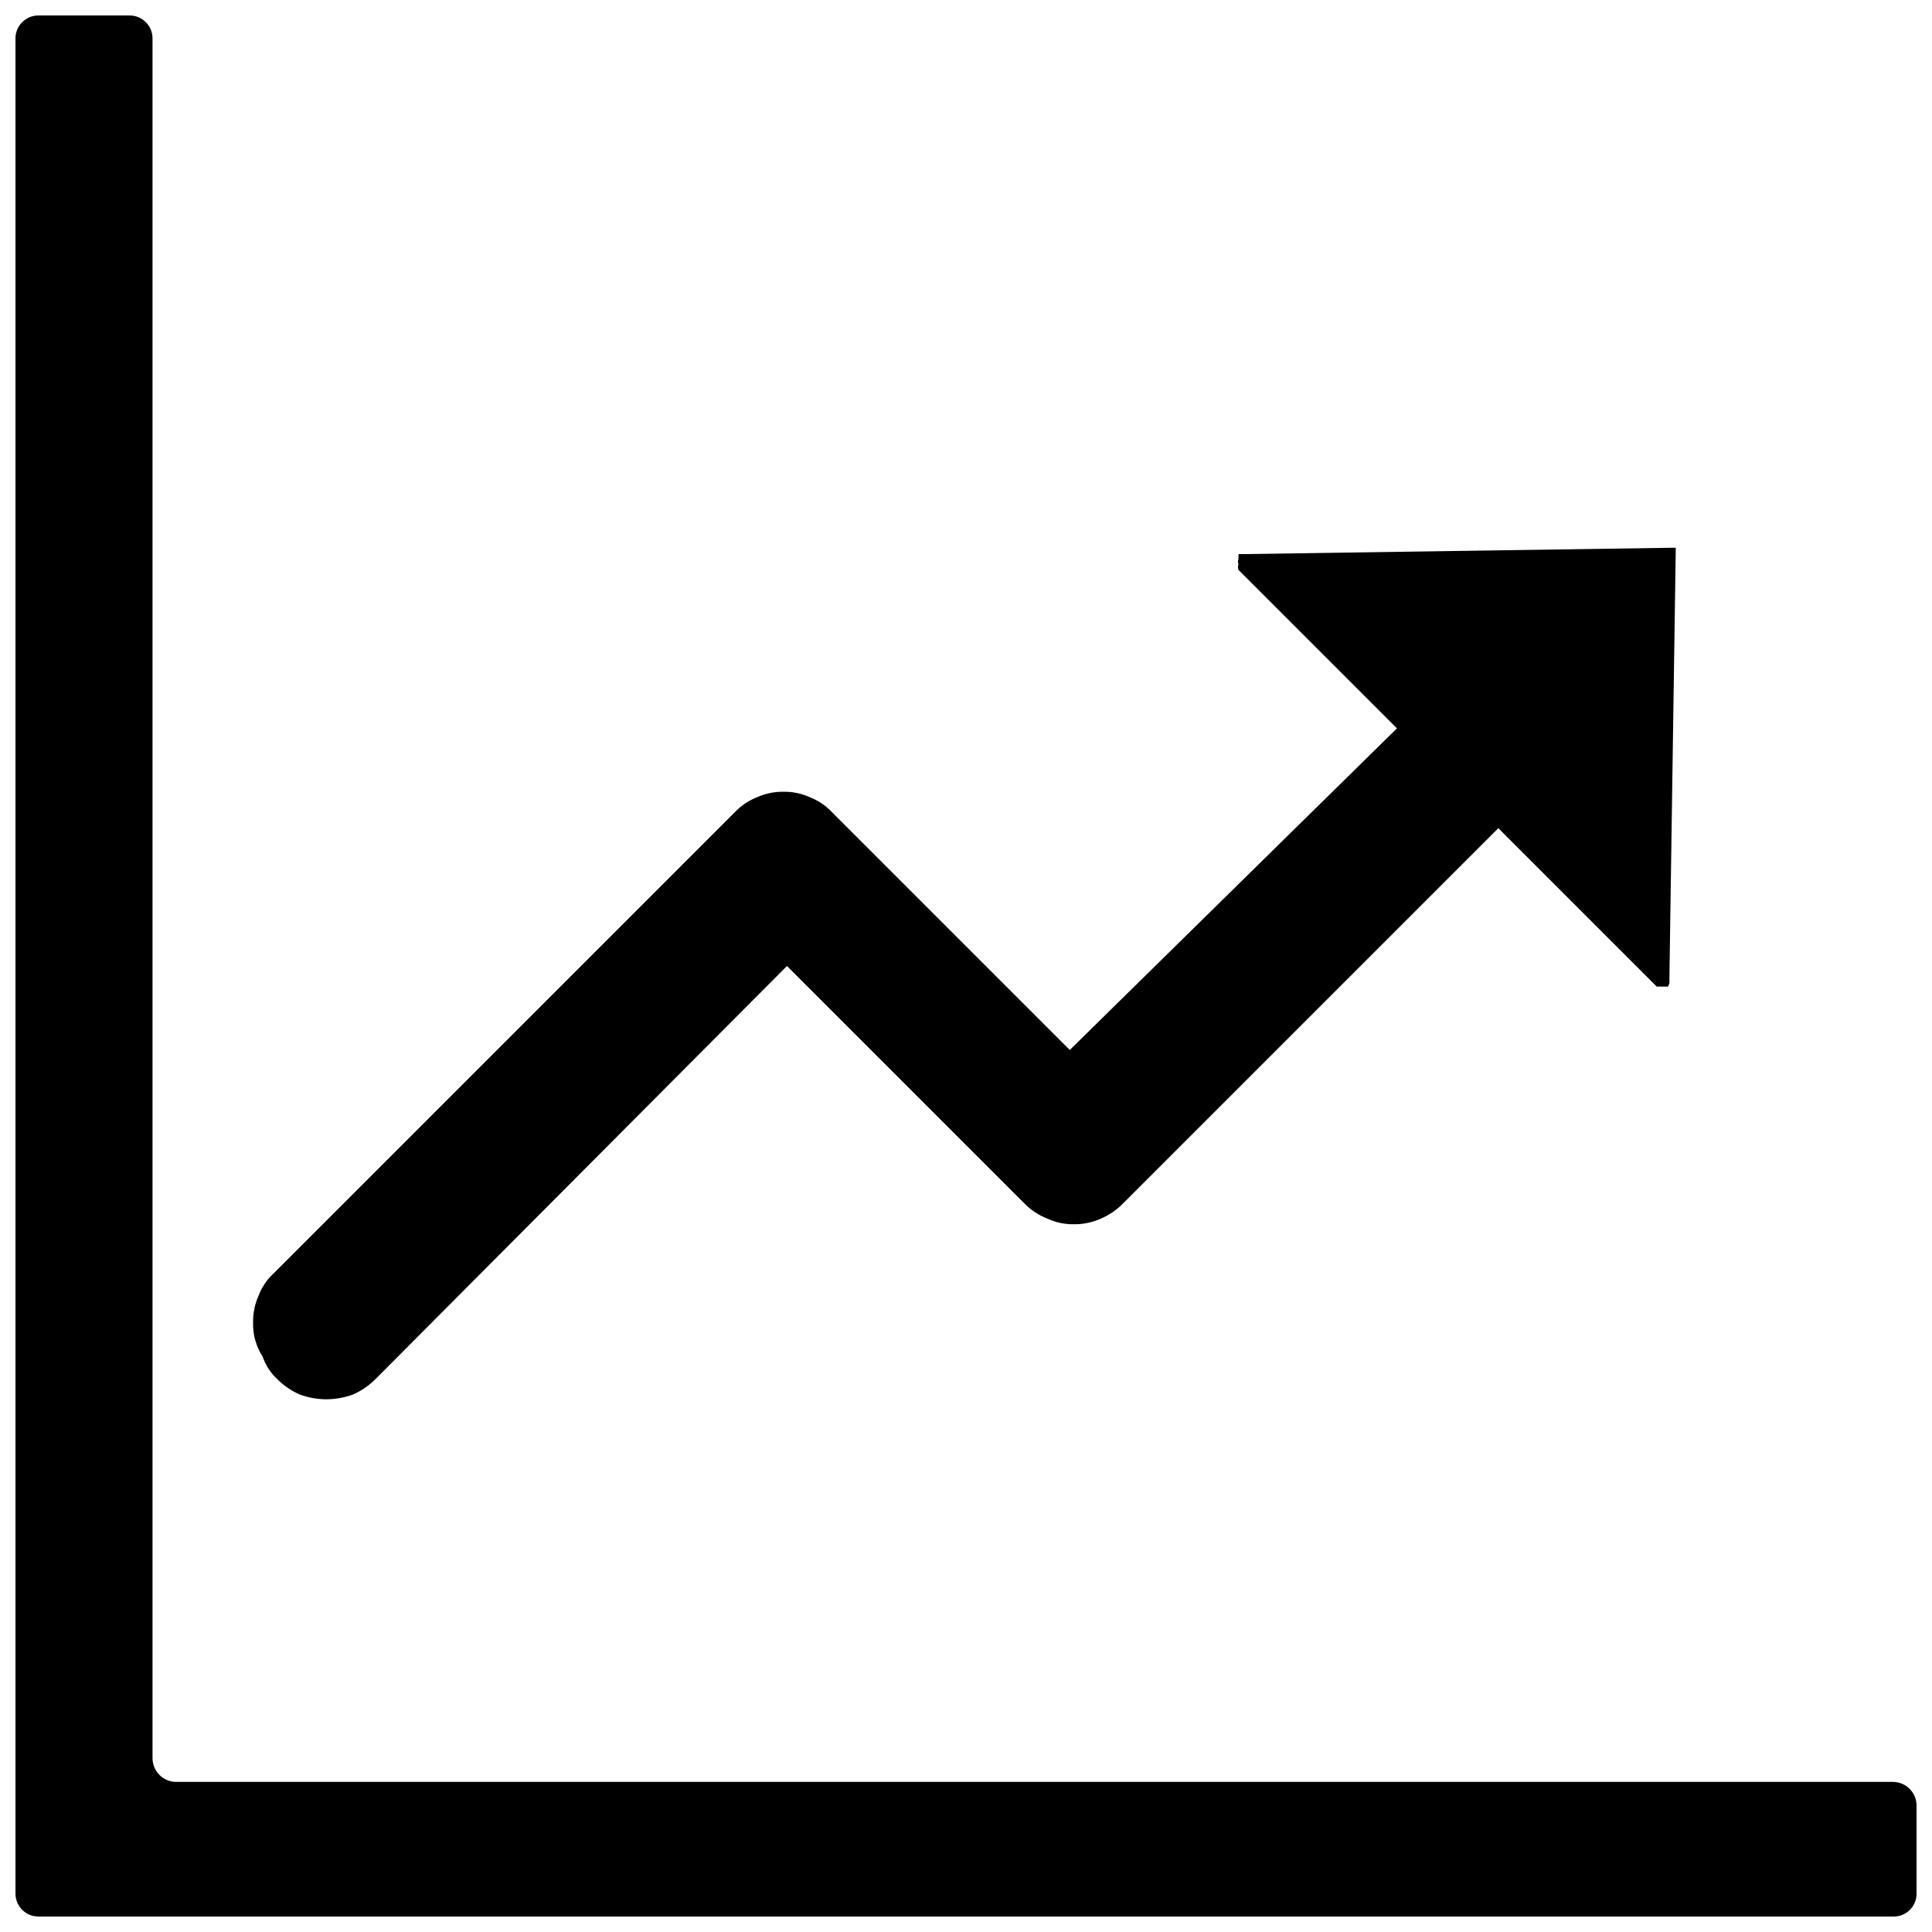 <?xml version="1.0" encoding="UTF-8"?>
<!-- The Best Svg Icon site in the world: iconSvg.co, Visit us! https://iconsvg.co -->
<svg width="800px" height="800px" version="1.1" viewBox="144 144 512 512" xmlns="http://www.w3.org/2000/svg">
 <defs>
  <clipPath id="a">
   <path d="m148.09 148.09h503.81v503.81h-503.81z"/>
  </clipPath>
 </defs>
 <g clip-path="url(#a)">
  <path d="m645.61 651.9h-491.21c-1.688 0.059-3.324-0.586-4.519-1.777-1.191-1.195-1.836-2.832-1.777-4.519v-491.21c-0.059-1.688 0.586-3.324 1.777-4.519 1.195-1.191 2.832-1.836 4.519-1.777h23.723c1.688-0.059 3.324 0.586 4.516 1.777 1.195 1.195 1.84 2.832 1.781 4.519v455.53c0 3.481 2.82 6.297 6.297 6.297h454.9c3.477 0 6.297 2.82 6.297 6.301v23.09c0.059 1.688-0.586 3.324-1.777 4.519-1.195 1.191-2.832 1.836-4.519 1.777z"/>
 </g>
 <path d="m585.99 405.46h-2.938l-41.984-41.984-99.504 99.504c-1.68 1.699-3.676 3.055-5.879 3.988-2.242 1.004-4.68 1.508-7.137 1.469-2.391 0.043-4.758-0.461-6.926-1.469-2.293-0.875-4.371-2.238-6.09-3.988l-62.977-62.977-109.16 109.58h0.004c-1.695 1.68-3.691 3.031-5.879 3.988-2.289 0.828-4.703 1.254-7.137 1.258-2.363-0.027-4.707-0.453-6.926-1.258-2.191-0.957-4.184-2.309-5.879-3.988-1.82-1.664-3.191-3.758-3.988-6.09-1.738-2.684-2.617-5.832-2.519-9.027-0.039-2.457 0.461-4.891 1.469-7.137 0.852-2.242 2.219-4.258 3.988-5.875l122.18-122.18c1.637-1.75 3.644-3.109 5.875-3.988 2.246-1.008 4.68-1.508 7.137-1.469 2.391-0.023 4.754 0.48 6.93 1.469 2.231 0.879 4.238 2.238 5.879 3.988l62.977 62.977 86.695-85.227-41.984-41.984c-0.199-0.469-0.199-1 0-1.469-0.199-0.473-0.199-1 0-1.473v-1.258h1.469l113.36-1.68h1.051l-1.68 113.57v1.258 0.004c0.051 0.523-0.098 1.047-0.418 1.469z"/>
</svg>